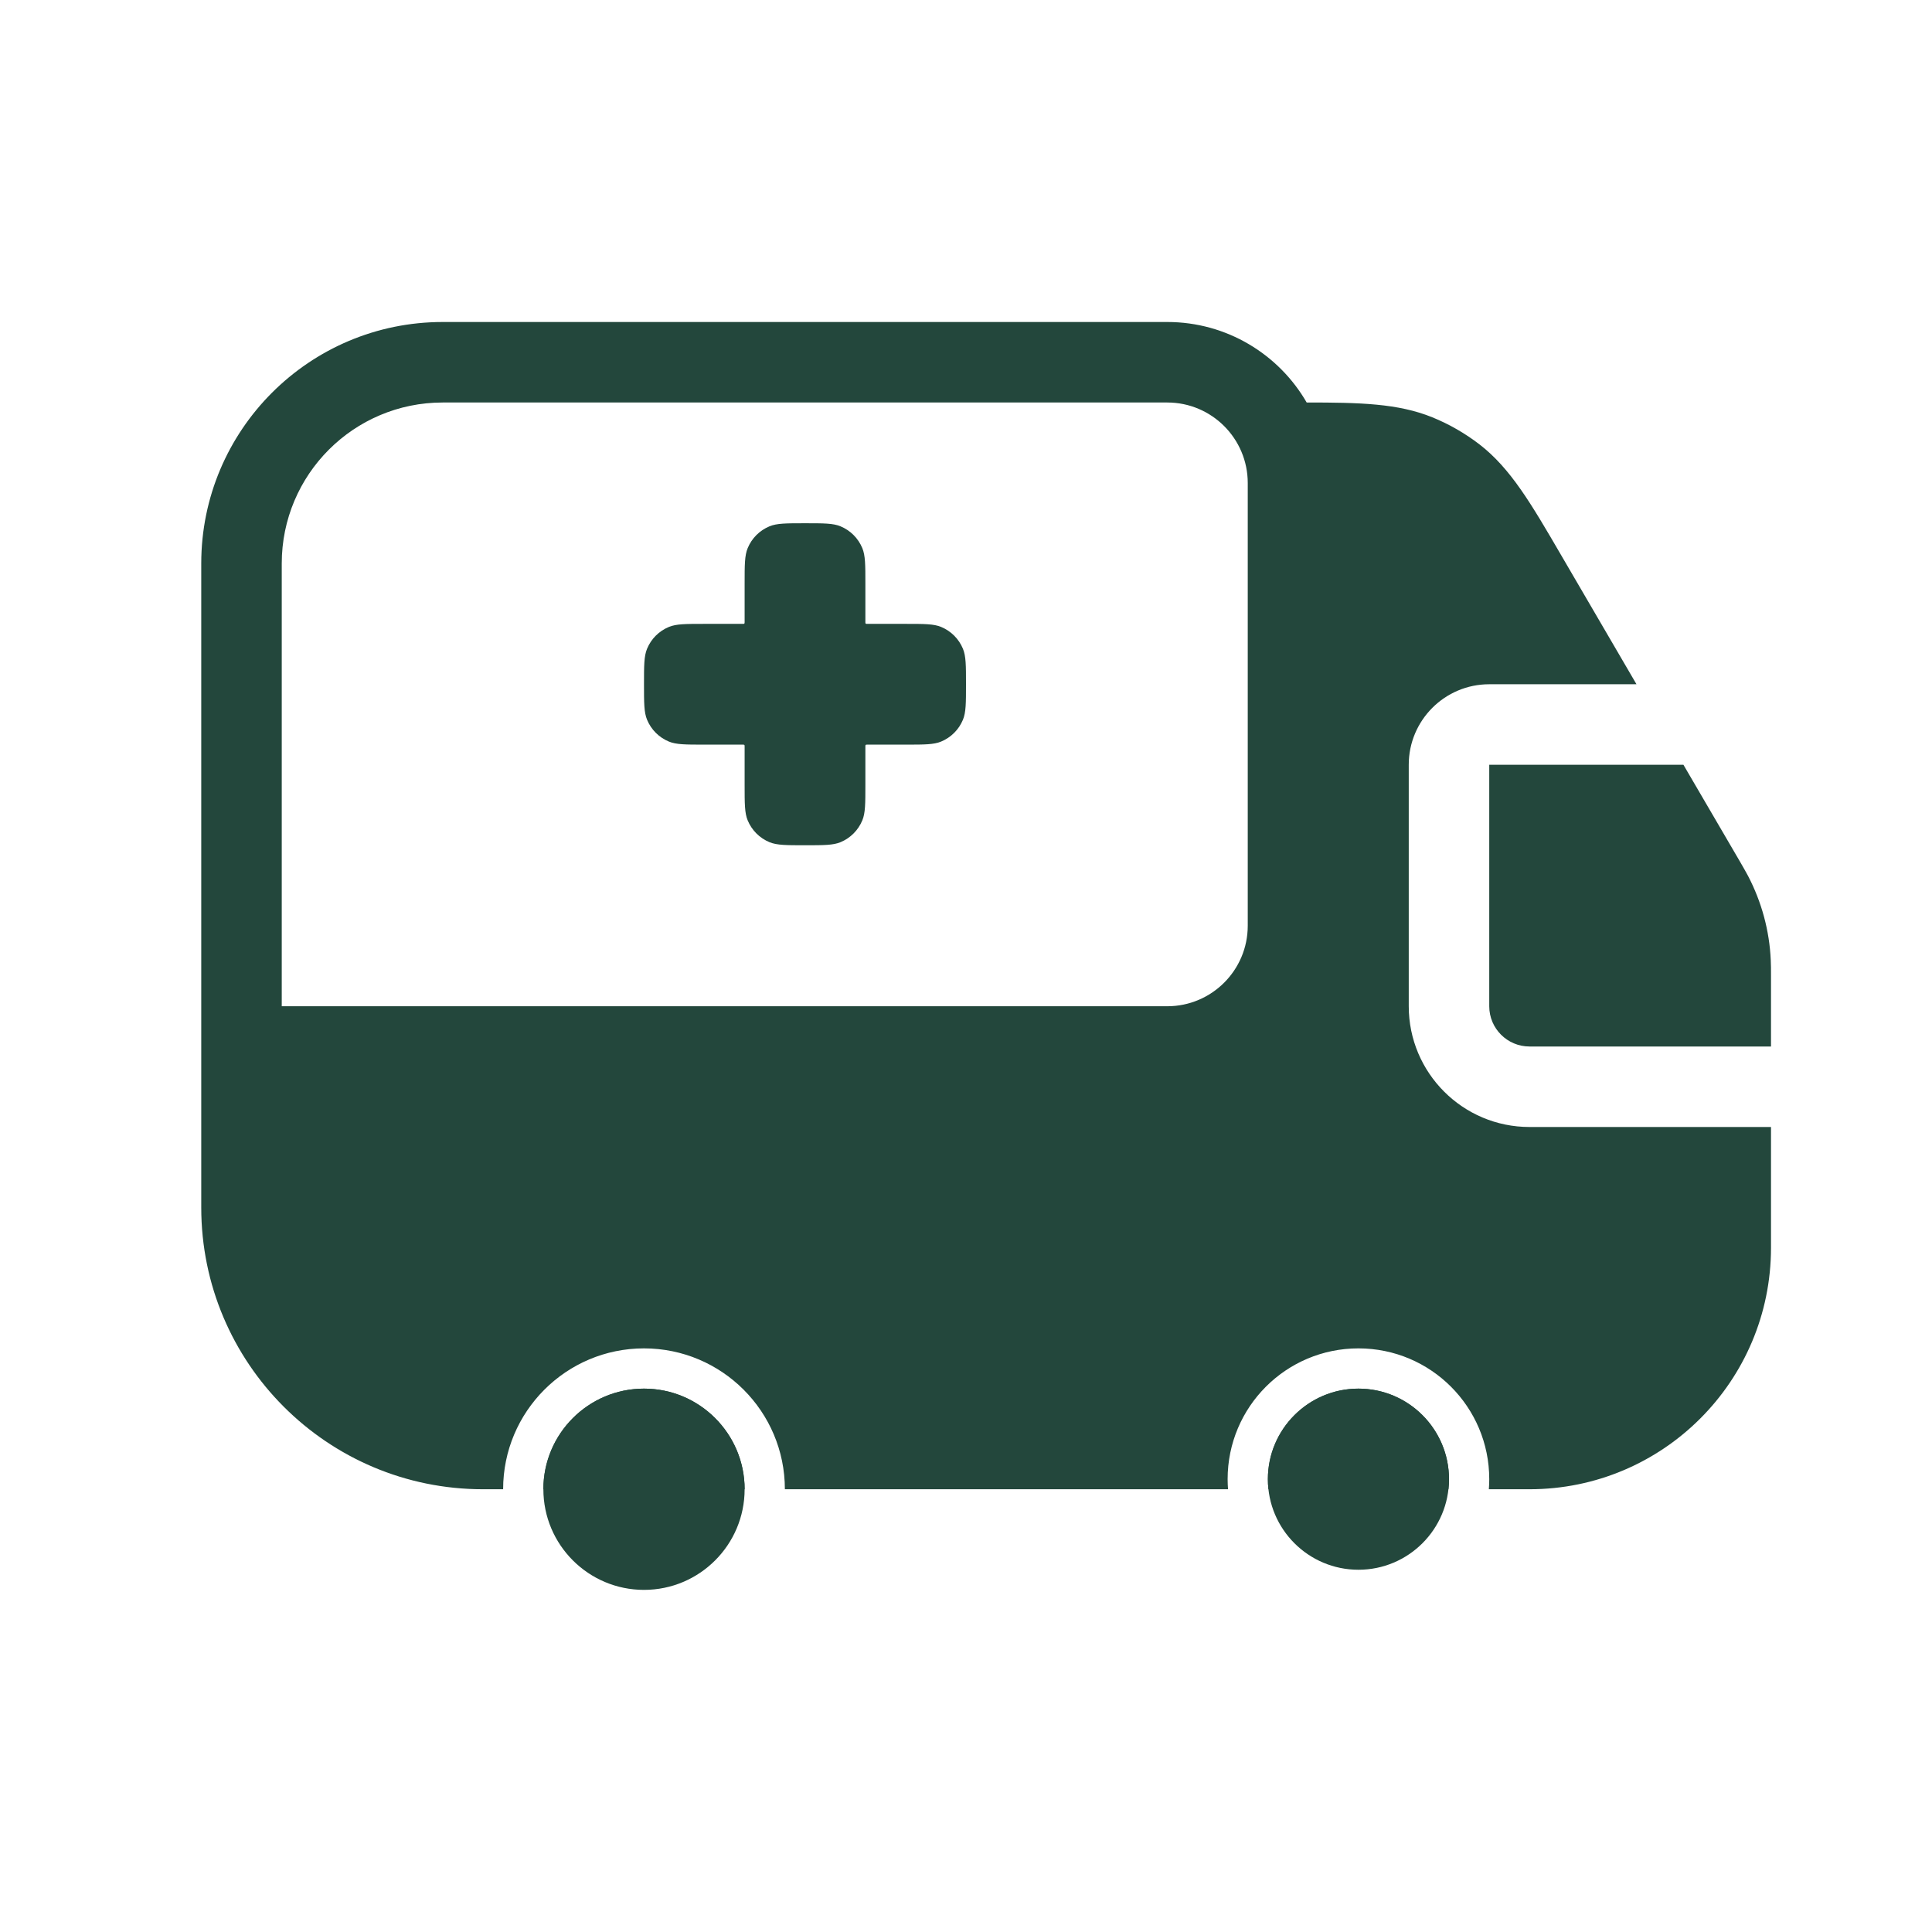 <?xml version="1.0" encoding="UTF-8"?> <svg xmlns="http://www.w3.org/2000/svg" width="24" height="24" viewBox="0 0 24 24" fill="none"><path fill-rule="evenodd" clip-rule="evenodd" d="M2.5 7C2.5 5.343 3.843 4 5.5 4H14.5C15.24 4 15.887 4.402 16.232 5C16.894 5 17.367 5.011 17.793 5.184C18.002 5.269 18.198 5.382 18.377 5.519C18.766 5.819 19.021 6.258 19.39 6.891L20.329 8.5H18.5C17.948 8.5 17.5 8.948 17.5 9.5V12.5C17.5 13.328 18.172 14 19 14H22V15.5C22 17.157 20.657 18.5 19 18.5H18.495C18.498 18.459 18.5 18.417 18.5 18.375C18.5 17.477 17.773 16.75 16.875 16.75C15.977 16.75 15.25 17.477 15.25 18.375C15.25 18.417 15.252 18.459 15.255 18.5L9.75 18.5C9.75 17.534 8.966 16.75 8 16.75C7.034 16.75 6.25 17.534 6.25 18.5H6C4.067 18.5 2.5 16.933 2.5 15V7ZM3.5 12.5H14.5C15.052 12.5 15.5 12.052 15.5 11.5V6C15.5 5.448 15.052 5 14.5 5H5.5C4.395 5 3.5 5.895 3.5 7V12.5Z" fill="#23473C"></path><path d="M9.25 18.5C9.25 17.81 8.69 17.25 8 17.25C7.31 17.25 6.75 17.81 6.75 18.5H9.25Z" fill="#23473C"></path><path d="M18 18.375C18 18.417 17.998 18.459 17.993 18.5H15.757C15.752 18.459 15.75 18.417 15.75 18.375C15.75 17.754 16.254 17.25 16.875 17.25C17.496 17.25 18 17.754 18 18.375Z" fill="#23473C"></path><path d="M22 13V12.124C22 12.041 22 11.984 21.997 11.927C21.981 11.562 21.884 11.205 21.715 10.881C21.688 10.83 21.659 10.781 21.618 10.709L20.912 9.5H18.5V12.5C18.5 12.776 18.724 13 19 13H22Z" fill="#23473C"></path><path d="M15.75 18.375C15.75 17.754 16.254 17.25 16.875 17.25C17.496 17.25 18 17.754 18 18.375C18 18.996 17.496 19.5 16.875 19.5C16.254 19.5 15.75 18.996 15.75 18.375Z" fill="#23473C"></path><path d="M6.75 18.5C6.75 17.81 7.31 17.25 8 17.25C8.69 17.25 9.25 17.81 9.25 18.5C9.25 19.19 8.69 19.75 8 19.75C7.31 19.75 6.75 19.19 6.75 18.5Z" fill="#23473C"></path><path d="M9.288 6.809C9.25 6.901 9.25 7.017 9.25 7.25V7.726C9.25 7.737 9.25 7.743 9.246 7.746C9.243 7.75 9.237 7.75 9.226 7.75H8.75C8.517 7.75 8.401 7.75 8.309 7.788C8.186 7.839 8.089 7.936 8.038 8.059C8 8.151 8 8.267 8 8.5C8 8.733 8 8.849 8.038 8.941C8.089 9.064 8.186 9.161 8.309 9.212C8.401 9.25 8.517 9.25 8.75 9.25H9.226C9.237 9.25 9.243 9.25 9.246 9.254C9.25 9.257 9.25 9.263 9.25 9.274V9.75C9.25 9.983 9.25 10.1 9.288 10.191C9.339 10.314 9.436 10.411 9.559 10.462C9.651 10.5 9.767 10.5 10 10.5C10.233 10.5 10.35 10.5 10.441 10.462C10.564 10.411 10.661 10.314 10.712 10.191C10.75 10.1 10.75 9.983 10.75 9.75V9.274C10.75 9.263 10.75 9.257 10.754 9.254C10.757 9.25 10.763 9.25 10.774 9.25H11.25C11.483 9.25 11.6 9.25 11.691 9.212C11.814 9.161 11.911 9.064 11.962 8.941C12 8.849 12 8.733 12 8.5C12 8.267 12 8.151 11.962 8.059C11.911 7.936 11.814 7.839 11.691 7.788C11.6 7.75 11.483 7.75 11.25 7.75H10.774C10.763 7.75 10.757 7.75 10.754 7.746C10.75 7.743 10.75 7.737 10.75 7.726V7.25C10.75 7.017 10.75 6.901 10.712 6.809C10.661 6.686 10.564 6.589 10.441 6.538C10.35 6.5 10.233 6.5 10 6.5C9.767 6.5 9.651 6.5 9.559 6.538C9.436 6.589 9.339 6.686 9.288 6.809Z" fill="#23473C"></path></svg> 